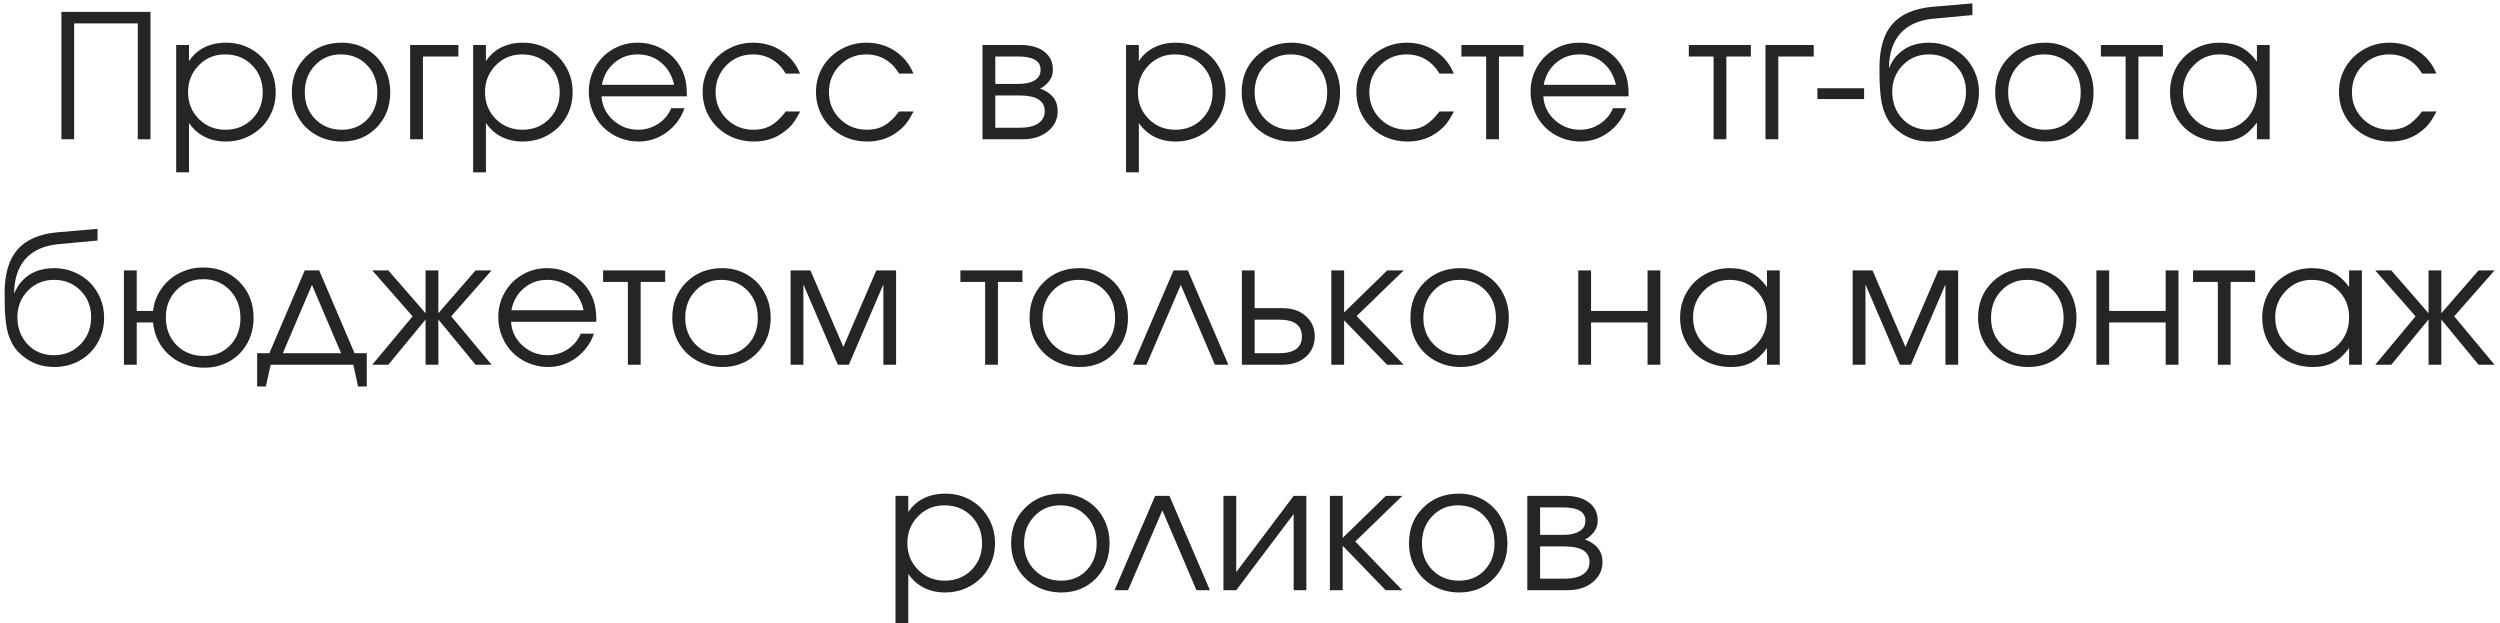 <?xml version="1.0" encoding="UTF-8"?> <svg xmlns="http://www.w3.org/2000/svg" width="377" height="94" viewBox="0 0 377 94" fill="none"><path d="M11.177 21C11.177 21 10.538 21 9.26 21C9.26 21 9.26 14.597 9.26 1.792C9.26 1.792 13.737 1.792 22.691 1.792C22.691 1.792 22.691 8.195 22.691 21C22.691 21 22.052 21 20.774 21C20.774 21 20.774 15.177 20.774 3.531C20.774 3.531 17.575 3.531 11.177 3.531C11.177 3.531 11.177 9.354 11.177 21ZM26.57 6.781C26.57 6.781 27.213 6.781 28.499 6.781C28.499 6.781 28.499 7.594 28.499 9.219C29.092 8.313 29.862 7.623 30.81 7.149C31.766 6.675 32.858 6.438 34.085 6.438C35.482 6.438 36.751 6.764 37.894 7.416C39.036 8.068 39.933 8.965 40.585 10.107C41.245 11.242 41.575 12.507 41.575 13.903C41.575 15.283 41.245 16.544 40.585 17.686C39.925 18.821 39.015 19.713 37.856 20.365C36.705 21.017 35.431 21.343 34.034 21.343C32.858 21.343 31.796 21.106 30.848 20.632C29.908 20.149 29.125 19.455 28.499 18.55V25.989H26.57V6.781ZM33.933 8.203C32.367 8.203 31.047 8.753 29.972 9.854C28.897 10.954 28.36 12.304 28.36 13.903C28.36 15.503 28.901 16.849 29.985 17.94C31.068 19.024 32.409 19.565 34.009 19.565C35.608 19.565 36.941 19.032 38.008 17.966C39.083 16.891 39.62 15.554 39.62 13.954C39.62 12.278 39.083 10.903 38.008 9.828C36.941 8.745 35.583 8.203 33.933 8.203ZM51.547 6.438C52.927 6.438 54.171 6.764 55.28 7.416C56.397 8.059 57.269 8.952 57.895 10.095C58.53 11.237 58.847 12.515 58.847 13.929C58.847 16.061 58.161 17.83 56.79 19.235C55.419 20.64 53.688 21.343 51.598 21.343C50.168 21.343 48.873 21.021 47.713 20.378C46.554 19.735 45.644 18.846 44.984 17.712C44.332 16.578 44.006 15.308 44.006 13.903C44.006 11.745 44.717 9.964 46.139 8.559C47.561 7.145 49.364 6.438 51.547 6.438ZM51.395 8.203C49.838 8.203 48.543 8.749 47.51 9.841C46.478 10.924 45.961 12.287 45.961 13.929C45.961 15.554 46.49 16.899 47.548 17.966C48.606 19.032 49.939 19.565 51.547 19.565C53.113 19.565 54.395 19.041 55.394 17.991C56.401 16.933 56.905 15.588 56.905 13.954C56.905 12.278 56.388 10.903 55.356 9.828C54.323 8.745 53.003 8.203 51.395 8.203ZM69.124 6.781C69.124 6.781 69.124 7.361 69.124 8.521C69.124 8.521 67.342 8.521 63.779 8.521C63.779 8.521 63.779 12.68 63.779 21C63.779 21 63.136 21 61.849 21C61.849 21 61.849 16.26 61.849 6.781C61.849 6.781 64.274 6.781 69.124 6.781ZM71.351 6.781C71.351 6.781 71.995 6.781 73.281 6.781C73.281 6.781 73.281 7.594 73.281 9.219C73.874 8.313 74.644 7.623 75.592 7.149C76.548 6.675 77.64 6.438 78.867 6.438C80.263 6.438 81.533 6.764 82.676 7.416C83.818 8.068 84.715 8.965 85.367 10.107C86.027 11.242 86.357 12.507 86.357 13.903C86.357 15.283 86.027 16.544 85.367 17.686C84.707 18.821 83.797 19.713 82.638 20.365C81.487 21.017 80.213 21.343 78.816 21.343C77.64 21.343 76.578 21.106 75.63 20.632C74.69 20.149 73.907 19.455 73.281 18.55V25.989H71.351V6.781ZM78.715 8.203C77.149 8.203 75.829 8.753 74.754 9.854C73.679 10.954 73.141 12.304 73.141 13.903C73.141 15.503 73.683 16.849 74.766 17.94C75.85 19.024 77.191 19.565 78.791 19.565C80.391 19.565 81.724 19.032 82.79 17.966C83.865 16.891 84.402 15.554 84.402 13.954C84.402 12.278 83.865 10.903 82.79 9.828C81.724 8.745 80.365 8.203 78.715 8.203ZM103.578 14.525C103.578 14.525 99.291 14.525 90.718 14.525C90.794 15.93 91.37 17.124 92.444 18.105C93.519 19.079 94.789 19.565 96.253 19.565C97.336 19.565 98.335 19.269 99.249 18.677C100.163 18.076 100.819 17.289 101.217 16.315H103.223C102.698 17.814 101.801 19.028 100.531 19.959C99.262 20.881 97.853 21.343 96.304 21.343C95.271 21.343 94.29 21.148 93.359 20.759C92.427 20.369 91.628 19.84 90.959 19.172C90.29 18.503 89.761 17.703 89.372 16.773C88.983 15.841 88.788 14.86 88.788 13.827C88.788 12.473 89.114 11.229 89.766 10.095C90.417 8.961 91.306 8.068 92.432 7.416C93.557 6.764 94.797 6.438 96.151 6.438C97.556 6.438 98.847 6.785 100.024 7.479C101.208 8.174 102.11 9.117 102.728 10.31C103.041 10.912 103.261 11.529 103.388 12.164C103.515 12.79 103.578 13.578 103.578 14.525ZM90.769 12.786H101.661C101.34 11.373 100.684 10.255 99.693 9.435C98.712 8.614 97.531 8.203 96.151 8.203C94.806 8.203 93.638 8.626 92.647 9.473C91.657 10.31 91.031 11.415 90.769 12.786ZM118.489 16.811C118.489 16.811 119.216 16.811 120.672 16.811C120.266 17.581 119.894 18.186 119.555 18.626C119.216 19.058 118.81 19.451 118.336 19.807C117.033 20.831 115.488 21.343 113.702 21.343C112.264 21.343 110.952 21.017 109.767 20.365C108.582 19.705 107.651 18.804 106.974 17.661C106.297 16.51 105.958 15.241 105.958 13.852C105.958 12.49 106.293 11.242 106.961 10.107C107.638 8.973 108.561 8.08 109.729 7.429C110.897 6.769 112.179 6.438 113.576 6.438C115.184 6.438 116.618 6.857 117.879 7.695C119.149 8.533 120.071 9.667 120.647 11.098H118.489C117.938 10.167 117.24 9.451 116.394 8.952C115.548 8.453 114.6 8.203 113.55 8.203C111.967 8.203 110.63 8.753 109.538 9.854C108.455 10.954 107.913 12.304 107.913 13.903C107.913 15.486 108.464 16.828 109.564 17.928C110.673 19.02 112.027 19.565 113.626 19.565C114.642 19.565 115.518 19.354 116.254 18.931C116.999 18.508 117.744 17.801 118.489 16.811ZM135.583 16.811C135.583 16.811 136.31 16.811 137.766 16.811C137.36 17.581 136.988 18.186 136.649 18.626C136.31 19.058 135.904 19.451 135.43 19.807C134.127 20.831 132.582 21.343 130.796 21.343C129.358 21.343 128.046 21.017 126.861 20.365C125.676 19.705 124.745 18.804 124.068 17.661C123.391 16.51 123.052 15.241 123.052 13.852C123.052 12.49 123.387 11.242 124.055 10.107C124.732 8.973 125.655 8.08 126.823 7.429C127.991 6.769 129.273 6.438 130.669 6.438C132.278 6.438 133.712 6.857 134.973 7.695C136.243 8.533 137.165 9.667 137.741 11.098H135.583C135.032 10.167 134.334 9.451 133.488 8.952C132.641 8.453 131.694 8.203 130.644 8.203C129.061 8.203 127.724 8.753 126.632 9.854C125.549 10.954 125.007 12.304 125.007 13.903C125.007 15.486 125.558 16.828 126.658 17.928C127.766 19.02 129.121 19.565 130.72 19.565C131.736 19.565 132.612 19.354 133.348 18.931C134.093 18.508 134.838 17.801 135.583 16.811ZM150.093 14.398C150.093 14.398 150.093 16.019 150.093 19.261C150.093 19.261 151.312 19.261 153.749 19.261C154.494 19.261 155.141 19.18 155.691 19.02C156.242 18.859 156.686 18.588 157.024 18.207C157.371 17.826 157.545 17.344 157.545 16.76C157.545 15.185 156.28 14.398 153.749 14.398H150.093ZM158.776 10.526C158.776 11.212 158.569 11.804 158.154 12.304C157.748 12.803 157.312 13.154 156.847 13.357C158.616 14.001 159.5 15.135 159.5 16.76C159.5 17.979 159.009 18.99 158.027 19.794C157.054 20.598 155.793 21 154.244 21H148.163V6.781H153.863C155.387 6.781 156.584 7.111 157.456 7.771C158.336 8.423 158.776 9.341 158.776 10.526ZM156.923 10.526C156.923 9.189 155.797 8.521 153.546 8.521H150.093C150.093 8.521 150.093 9.9 150.093 12.659C150.093 12.659 151.244 12.659 153.546 12.659C154.587 12.659 155.408 12.481 156.009 12.126C156.618 11.771 156.923 11.237 156.923 10.526ZM169.808 6.781C169.808 6.781 170.451 6.781 171.738 6.781C171.738 6.781 171.738 7.594 171.738 9.219C172.33 8.313 173.1 7.623 174.048 7.149C175.005 6.675 176.097 6.438 177.324 6.438C178.72 6.438 179.99 6.764 181.132 7.416C182.275 8.068 183.172 8.965 183.824 10.107C184.484 11.242 184.814 12.507 184.814 13.903C184.814 15.283 184.484 16.544 183.824 17.686C183.164 18.821 182.254 19.713 181.094 20.365C179.943 21.017 178.669 21.343 177.273 21.343C176.097 21.343 175.034 21.106 174.086 20.632C173.147 20.149 172.364 19.455 171.738 18.55V25.989H169.808V6.781ZM177.171 8.203C175.606 8.203 174.285 8.753 173.21 9.854C172.136 10.954 171.598 12.304 171.598 13.903C171.598 15.503 172.14 16.849 173.223 17.94C174.306 19.024 175.648 19.565 177.248 19.565C178.847 19.565 180.18 19.032 181.247 17.966C182.321 16.891 182.859 15.554 182.859 13.954C182.859 12.278 182.321 10.903 181.247 9.828C180.18 8.745 178.822 8.203 177.171 8.203ZM194.786 6.438C196.165 6.438 197.41 6.764 198.518 7.416C199.635 8.059 200.507 8.952 201.134 10.095C201.768 11.237 202.086 12.515 202.086 13.929C202.086 16.061 201.4 17.83 200.029 19.235C198.658 20.64 196.927 21.343 194.837 21.343C193.406 21.343 192.111 21.021 190.952 20.378C189.792 19.735 188.883 18.846 188.222 17.712C187.571 16.578 187.245 15.308 187.245 13.903C187.245 11.745 187.956 9.964 189.378 8.559C190.8 7.145 192.602 6.438 194.786 6.438ZM194.634 8.203C193.076 8.203 191.781 8.749 190.749 9.841C189.716 10.924 189.2 12.287 189.2 13.929C189.2 15.554 189.729 16.899 190.787 17.966C191.845 19.032 193.178 19.565 194.786 19.565C196.352 19.565 197.634 19.041 198.633 17.991C199.64 16.933 200.143 15.588 200.143 13.954C200.143 12.278 199.627 10.903 198.594 9.828C197.562 8.745 196.242 8.203 194.634 8.203ZM217.072 16.811C217.072 16.811 217.8 16.811 219.256 16.811C218.85 17.581 218.477 18.186 218.139 18.626C217.8 19.058 217.394 19.451 216.92 19.807C215.617 20.831 214.072 21.343 212.286 21.343C210.847 21.343 209.535 21.017 208.351 20.365C207.166 19.705 206.235 18.804 205.558 17.661C204.881 16.51 204.542 15.241 204.542 13.852C204.542 12.49 204.876 11.242 205.545 10.107C206.222 8.973 207.145 8.08 208.312 7.429C209.48 6.769 210.763 6.438 212.159 6.438C213.767 6.438 215.202 6.857 216.463 7.695C217.732 8.533 218.655 9.667 219.23 11.098H217.072C216.522 10.167 215.824 9.451 214.978 8.952C214.131 8.453 213.183 8.203 212.134 8.203C210.551 8.203 209.214 8.753 208.122 9.854C207.039 10.954 206.497 12.304 206.497 13.903C206.497 15.486 207.047 16.828 208.147 17.928C209.256 19.02 210.61 19.565 212.21 19.565C213.226 19.565 214.102 19.354 214.838 18.931C215.583 18.508 216.327 17.801 217.072 16.811ZM229.736 8.521C229.736 8.521 228.504 8.521 226.041 8.521C226.041 8.521 226.041 12.68 226.041 21C226.041 21 225.398 21 224.112 21C224.112 21 224.112 16.84 224.112 8.521C224.112 8.521 222.867 8.521 220.379 8.521C220.379 8.521 220.379 7.941 220.379 6.781C220.379 6.781 223.498 6.781 229.736 6.781C229.736 6.781 229.736 7.361 229.736 8.521ZM245.598 14.525C245.598 14.525 241.311 14.525 232.738 14.525C232.814 15.93 233.389 17.124 234.464 18.105C235.539 19.079 236.809 19.565 238.273 19.565C239.356 19.565 240.355 19.269 241.269 18.677C242.183 18.076 242.839 17.289 243.237 16.315H245.243C244.718 17.814 243.821 19.028 242.551 19.959C241.282 20.881 239.873 21.343 238.324 21.343C237.291 21.343 236.309 21.148 235.378 20.759C234.447 20.369 233.648 19.84 232.979 19.172C232.31 18.503 231.781 17.703 231.392 16.773C231.003 15.841 230.808 14.86 230.808 13.827C230.808 12.473 231.134 11.229 231.786 10.095C232.437 8.961 233.326 8.068 234.452 7.416C235.577 6.764 236.817 6.438 238.171 6.438C239.576 6.438 240.867 6.785 242.043 7.479C243.228 8.174 244.13 9.117 244.748 10.31C245.061 10.912 245.281 11.529 245.408 12.164C245.535 12.79 245.598 13.578 245.598 14.525ZM232.789 12.786H243.681C243.36 11.373 242.704 10.255 241.713 9.435C240.732 8.614 239.551 8.203 238.171 8.203C236.826 8.203 235.658 8.626 234.667 9.473C233.677 10.31 233.051 11.415 232.789 12.786ZM264.031 8.521C264.031 8.521 262.8 8.521 260.337 8.521C260.337 8.521 260.337 12.68 260.337 21C260.337 21 259.694 21 258.407 21C258.407 21 258.407 16.84 258.407 8.521C258.407 8.521 257.163 8.521 254.675 8.521C254.675 8.521 254.675 7.941 254.675 6.781C254.675 6.781 257.794 6.781 264.031 6.781C264.031 6.781 264.031 7.361 264.031 8.521ZM273.508 6.781C273.508 6.781 273.508 7.361 273.508 8.521C273.508 8.521 271.726 8.521 268.163 8.521C268.163 8.521 268.163 12.68 268.163 21C268.163 21 267.52 21 266.234 21C266.234 21 266.234 16.26 266.234 6.781C266.234 6.781 268.658 6.781 273.508 6.781ZM274.06 13.307C274.06 13.307 276.409 13.307 281.106 13.307C281.106 13.307 281.106 13.852 281.106 14.944C281.106 14.944 278.757 14.944 274.06 14.944C274.06 14.944 274.06 14.398 274.06 13.307ZM297.438 2.274C297.438 2.274 295.47 2.456 291.535 2.82C289.368 3.032 287.722 3.764 286.596 5.017C285.479 6.261 284.899 7.966 284.857 10.133L284.933 10.158C285.136 9.65 285.399 9.185 285.72 8.762C286.05 8.33 286.457 7.937 286.939 7.581C287.422 7.226 288.001 6.946 288.678 6.743C289.364 6.54 290.117 6.438 290.938 6.438C291.971 6.438 292.948 6.633 293.871 7.022C294.802 7.403 295.597 7.924 296.258 8.584C296.926 9.244 297.455 10.036 297.844 10.958C298.234 11.872 298.428 12.845 298.428 13.878C298.428 15.283 298.103 16.557 297.451 17.699C296.799 18.833 295.898 19.726 294.747 20.378C293.604 21.021 292.326 21.343 290.913 21.343C289.313 21.343 287.908 20.924 286.698 20.086C286.216 19.756 285.801 19.409 285.454 19.045C285.107 18.672 284.811 18.258 284.565 17.801C284.328 17.344 284.133 16.878 283.981 16.404C283.829 15.922 283.71 15.346 283.626 14.678C283.549 14.001 283.494 13.328 283.461 12.659C283.435 11.982 283.423 11.165 283.423 10.209C283.423 7.314 284.07 5.122 285.365 3.633C286.668 2.143 288.674 1.276 291.383 1.03L297.438 0.51V2.274ZM290.862 19.565C292.462 19.565 293.795 19.02 294.861 17.928C295.936 16.828 296.473 15.461 296.473 13.827C296.473 12.227 295.94 10.89 294.874 9.815C293.816 8.741 292.487 8.203 290.887 8.203C289.313 8.203 287.997 8.745 286.939 9.828C285.881 10.912 285.352 12.245 285.352 13.827C285.352 15.469 285.869 16.836 286.901 17.928C287.934 19.02 289.254 19.565 290.862 19.565ZM308.413 6.438C309.793 6.438 311.037 6.764 312.145 7.416C313.263 8.059 314.134 8.952 314.761 10.095C315.395 11.237 315.713 12.515 315.713 13.929C315.713 16.061 315.027 17.83 313.656 19.235C312.285 20.64 310.554 21.343 308.464 21.343C307.033 21.343 305.739 21.021 304.579 20.378C303.42 19.735 302.51 18.846 301.85 17.712C301.198 16.578 300.872 15.308 300.872 13.903C300.872 11.745 301.583 9.964 303.005 8.559C304.427 7.145 306.229 6.438 308.413 6.438ZM308.261 8.203C306.703 8.203 305.408 8.749 304.376 9.841C303.343 10.924 302.827 12.287 302.827 13.929C302.827 15.554 303.356 16.899 304.414 17.966C305.472 19.032 306.805 19.565 308.413 19.565C309.979 19.565 311.261 19.041 312.26 17.991C313.267 16.933 313.77 15.588 313.77 13.954C313.77 12.278 313.254 10.903 312.222 9.828C311.189 8.745 309.869 8.203 308.261 8.203ZM326.167 8.521C326.167 8.521 324.936 8.521 322.473 8.521C322.473 8.521 322.473 12.68 322.473 21C322.473 21 321.83 21 320.543 21C320.543 21 320.543 16.84 320.543 8.521C320.543 8.521 319.299 8.521 316.811 8.521C316.811 8.521 316.811 7.941 316.811 6.781C316.811 6.781 319.93 6.781 326.167 6.781C326.167 6.781 326.167 7.361 326.167 8.521ZM342.271 6.781C342.271 6.781 342.271 11.521 342.271 21C342.271 21 341.628 21 340.341 21C340.341 21 340.341 20.166 340.341 18.499C339.588 19.515 338.788 20.242 337.942 20.683C337.104 21.123 336.084 21.343 334.882 21.343C333.435 21.343 332.127 21.025 330.959 20.391C329.8 19.747 328.89 18.863 328.23 17.737C327.57 16.603 327.24 15.334 327.24 13.929C327.24 12.524 327.566 11.25 328.217 10.107C328.869 8.965 329.766 8.068 330.909 7.416C332.051 6.764 333.325 6.438 334.73 6.438C335.974 6.438 337.04 6.667 337.929 7.124C338.826 7.573 339.63 8.296 340.341 9.295V6.781H342.271ZM334.704 8.203C333.181 8.203 331.882 8.753 330.807 9.854C329.732 10.954 329.195 12.287 329.195 13.852C329.195 15.452 329.745 16.806 330.845 17.915C331.945 19.015 333.283 19.565 334.857 19.565C336.406 19.565 337.705 19.02 338.754 17.928C339.812 16.828 340.341 15.469 340.341 13.852C340.341 12.236 339.804 10.89 338.729 9.815C337.654 8.741 336.313 8.203 334.704 8.203ZM365.249 16.811C365.249 16.811 365.977 16.811 367.432 16.811C367.026 17.581 366.654 18.186 366.315 18.626C365.977 19.058 365.571 19.451 365.097 19.807C363.793 20.831 362.249 21.343 360.463 21.343C359.024 21.343 357.712 21.017 356.527 20.365C355.342 19.705 354.411 18.804 353.734 17.661C353.057 16.51 352.719 15.241 352.719 13.852C352.719 12.49 353.053 11.242 353.722 10.107C354.399 8.973 355.321 8.08 356.489 7.429C357.657 6.769 358.939 6.438 360.336 6.438C361.944 6.438 363.378 6.857 364.64 7.695C365.909 8.533 366.832 9.667 367.407 11.098H365.249C364.699 10.167 364.001 9.451 363.154 8.952C362.308 8.453 361.36 8.203 360.31 8.203C358.728 8.203 357.391 8.753 356.299 9.854C355.215 10.954 354.674 12.304 354.674 13.903C354.674 15.486 355.224 16.828 356.324 17.928C357.433 19.02 358.787 19.565 360.387 19.565C361.402 19.565 362.278 19.354 363.015 18.931C363.759 18.508 364.504 17.801 365.249 16.811ZM14.709 36.274C14.709 36.274 12.741 36.456 8.806 36.82C6.639 37.032 4.993 37.764 3.867 39.017C2.75 40.261 2.17 41.966 2.128 44.133L2.204 44.158C2.407 43.65 2.67 43.185 2.991 42.762C3.321 42.33 3.728 41.937 4.21 41.581C4.692 41.226 5.272 40.946 5.949 40.743C6.635 40.54 7.388 40.438 8.209 40.438C9.242 40.438 10.219 40.633 11.142 41.023C12.073 41.403 12.868 41.924 13.528 42.584C14.197 43.244 14.726 44.035 15.115 44.958C15.505 45.872 15.699 46.845 15.699 47.878C15.699 49.283 15.373 50.557 14.722 51.699C14.07 52.833 13.169 53.726 12.018 54.378C10.875 55.021 9.597 55.343 8.184 55.343C6.584 55.343 5.179 54.924 3.969 54.086C3.486 53.756 3.072 53.409 2.725 53.045C2.378 52.672 2.081 52.258 1.836 51.801C1.599 51.344 1.404 50.878 1.252 50.404C1.1 49.922 0.981 49.346 0.896 48.678C0.82 48.001 0.765 47.328 0.731 46.659C0.706 45.982 0.693 45.165 0.693 44.209C0.693 41.315 1.341 39.122 2.636 37.633C3.939 36.143 5.945 35.276 8.653 35.03L14.709 34.51V36.274ZM8.133 53.565C9.732 53.565 11.065 53.02 12.132 51.928C13.207 50.828 13.744 49.461 13.744 47.827C13.744 46.227 13.211 44.89 12.145 43.815C11.087 42.741 9.758 42.203 8.158 42.203C6.584 42.203 5.268 42.745 4.21 43.828C3.152 44.911 2.623 46.245 2.623 47.827C2.623 49.469 3.139 50.836 4.172 51.928C5.204 53.02 6.525 53.565 8.133 53.565ZM30.673 42.102C29.048 42.102 27.698 42.648 26.623 43.739C25.548 44.831 25.011 46.202 25.011 47.852C25.011 49.554 25.548 50.95 26.623 52.042C27.707 53.134 29.09 53.68 30.775 53.68C32.374 53.68 33.686 53.142 34.71 52.067C35.743 50.992 36.259 49.621 36.259 47.954C36.259 46.278 35.73 44.886 34.672 43.777C33.614 42.66 32.281 42.102 30.673 42.102ZM30.673 40.337C32.857 40.337 34.664 41.056 36.094 42.495C37.524 43.925 38.239 45.737 38.239 47.929C38.239 49.351 37.918 50.637 37.275 51.788C36.64 52.931 35.755 53.828 34.621 54.48C33.496 55.123 32.23 55.444 30.825 55.444C29.429 55.444 28.164 55.152 27.029 54.568C25.895 53.976 24.986 53.168 24.3 52.144C23.614 51.111 23.208 49.939 23.081 48.627H20.618V55H18.689V40.781H20.618V46.888H23.081C23.225 45.644 23.644 44.526 24.338 43.536C25.032 42.537 25.933 41.755 27.042 41.188C28.151 40.62 29.361 40.337 30.673 40.337ZM53.289 55C53.289 55 49.13 55 40.81 55C40.81 55 40.573 56.092 40.099 58.275C40.099 58.275 39.659 58.275 38.779 58.275C38.779 58.275 38.779 56.604 38.779 53.261C38.779 53.261 39.392 53.261 40.62 53.261C40.62 53.261 42.397 49.101 45.952 40.781C45.952 40.781 46.679 40.781 48.135 40.781C48.135 40.781 49.913 44.941 53.467 53.261C53.467 53.261 54.081 53.261 55.308 53.261C55.308 53.261 55.308 54.932 55.308 58.275C55.308 58.275 54.868 58.275 53.988 58.275C53.988 58.275 53.755 57.184 53.289 55ZM51.436 53.261C51.436 53.261 49.972 49.829 47.043 42.965C47.043 42.965 45.579 46.397 42.651 53.261C42.651 53.261 45.579 53.261 51.436 53.261ZM64.175 40.781C64.175 40.781 64.819 40.781 66.105 40.781C66.105 40.781 66.105 42.931 66.105 47.23C66.105 47.23 67.976 45.081 71.716 40.781C71.716 40.781 72.521 40.781 74.129 40.781C74.129 40.781 72.102 43.088 68.048 47.7C68.048 47.7 70.075 50.133 74.129 55C74.129 55 73.325 55 71.716 55C71.716 55 69.846 52.727 66.105 48.183C66.105 48.183 66.105 50.455 66.105 55C66.105 55 65.462 55 64.175 55C64.175 55 64.175 52.727 64.175 48.183C64.175 48.183 62.305 50.455 58.564 55C58.564 55 57.756 55 56.139 55C56.139 55 58.166 52.567 62.22 47.7C62.22 47.7 60.193 45.394 56.139 40.781C56.139 40.781 56.948 40.781 58.564 40.781C58.564 40.781 60.435 42.931 64.175 47.23C64.175 47.23 64.175 45.081 64.175 40.781ZM89.928 48.525C89.928 48.525 85.641 48.525 77.067 48.525C77.144 49.93 77.719 51.124 78.794 52.105C79.869 53.079 81.138 53.565 82.603 53.565C83.686 53.565 84.684 53.269 85.599 52.677C86.513 52.076 87.169 51.289 87.566 50.315H89.572C89.047 51.813 88.15 53.028 86.881 53.959C85.611 54.882 84.202 55.343 82.653 55.343C81.621 55.343 80.639 55.148 79.708 54.759C78.777 54.37 77.977 53.84 77.309 53.172C76.64 52.503 76.111 51.703 75.722 50.773C75.332 49.842 75.138 48.86 75.138 47.827C75.138 46.473 75.463 45.229 76.115 44.095C76.767 42.961 77.656 42.068 78.781 41.416C79.907 40.764 81.147 40.438 82.501 40.438C83.906 40.438 85.197 40.785 86.373 41.48C87.558 42.173 88.459 43.117 89.077 44.31C89.39 44.911 89.61 45.529 89.737 46.164C89.864 46.79 89.928 47.578 89.928 48.525ZM77.118 46.786H88.011C87.689 45.373 87.033 44.255 86.043 43.435C85.061 42.614 83.88 42.203 82.501 42.203C81.155 42.203 79.987 42.626 78.997 43.473C78.007 44.31 77.38 45.415 77.118 46.786ZM100.306 42.52C100.306 42.52 99.074 42.52 96.612 42.52C96.612 42.52 96.612 46.68 96.612 55C96.612 55 95.968 55 94.682 55C94.682 55 94.682 50.84 94.682 42.52C94.682 42.52 93.438 42.52 90.949 42.52C90.949 42.52 90.949 41.941 90.949 40.781C90.949 40.781 94.068 40.781 100.306 40.781C100.306 40.781 100.306 41.361 100.306 42.52ZM108.919 40.438C110.299 40.438 111.543 40.764 112.652 41.416C113.769 42.059 114.641 42.952 115.267 44.095C115.902 45.237 116.219 46.515 116.219 47.929C116.219 50.062 115.534 51.83 114.163 53.235C112.791 54.64 111.061 55.343 108.97 55.343C107.54 55.343 106.245 55.021 105.085 54.378C103.926 53.735 103.016 52.846 102.356 51.712C101.704 50.578 101.378 49.308 101.378 47.903C101.378 45.745 102.089 43.964 103.511 42.559C104.933 41.145 106.736 40.438 108.919 40.438ZM108.767 42.203C107.21 42.203 105.915 42.749 104.882 43.841C103.85 44.924 103.333 46.287 103.333 47.929C103.333 49.554 103.862 50.899 104.92 51.966C105.978 53.032 107.311 53.565 108.919 53.565C110.485 53.565 111.767 53.041 112.766 51.991C113.773 50.933 114.277 49.588 114.277 47.954C114.277 46.278 113.761 44.903 112.728 43.828C111.695 42.745 110.375 42.203 108.767 42.203ZM119.221 55C119.221 55 119.221 50.26 119.221 40.781C119.221 40.781 120.22 40.781 122.217 40.781C122.217 40.781 123.872 44.628 127.181 52.321C127.181 52.321 128.836 48.475 132.145 40.781C132.145 40.781 133.14 40.781 135.129 40.781C135.129 40.781 135.129 45.521 135.129 55C135.129 55 134.49 55 133.212 55C133.212 55 133.212 50.963 133.212 42.889C133.212 42.889 131.477 46.926 128.007 55C128.007 55 127.452 55 126.343 55C126.343 55 124.613 50.963 121.151 42.889C121.151 42.889 121.151 46.926 121.151 55C121.151 55 120.508 55 119.221 55ZM154.184 42.52C154.184 42.52 152.952 42.52 150.489 42.52C150.489 42.52 150.489 46.68 150.489 55C150.489 55 149.846 55 148.56 55C148.56 55 148.56 50.84 148.56 42.52C148.56 42.52 147.316 42.52 144.827 42.52C144.827 42.52 144.827 41.941 144.827 40.781C144.827 40.781 147.946 40.781 154.184 40.781C154.184 40.781 154.184 41.361 154.184 42.52ZM162.797 40.438C164.177 40.438 165.421 40.764 166.53 41.416C167.647 42.059 168.519 42.952 169.145 44.095C169.78 45.237 170.097 46.515 170.097 47.929C170.097 50.062 169.412 51.83 168.04 53.235C166.669 54.64 164.939 55.343 162.848 55.343C161.418 55.343 160.123 55.021 158.963 54.378C157.804 53.735 156.894 52.846 156.234 51.712C155.582 50.578 155.256 49.308 155.256 47.903C155.256 45.745 155.967 43.964 157.389 42.559C158.811 41.145 160.614 40.438 162.797 40.438ZM162.645 42.203C161.088 42.203 159.793 42.749 158.76 43.841C157.728 44.924 157.211 46.287 157.211 47.929C157.211 49.554 157.74 50.899 158.798 51.966C159.856 53.032 161.189 53.565 162.797 53.565C164.363 53.565 165.645 53.041 166.644 51.991C167.651 50.933 168.155 49.588 168.155 47.954C168.155 46.278 167.638 44.903 166.606 43.828C165.573 42.745 164.253 42.203 162.645 42.203ZM185.236 55C185.236 55 184.559 55 183.205 55C183.205 55 181.491 50.988 178.063 42.965C178.063 42.965 176.337 46.977 172.883 55C172.883 55 172.206 55 170.852 55C170.852 55 172.892 50.26 176.971 40.781C176.971 40.781 177.691 40.781 179.13 40.781C179.13 40.781 181.165 45.521 185.236 55ZM189.203 48.208C189.203 48.208 189.203 49.892 189.203 53.261C189.203 53.261 190.43 53.261 192.885 53.261C195.178 53.261 196.325 52.419 196.325 50.734C196.325 49.05 195.178 48.208 192.885 48.208H189.203ZM193.38 46.469C194.852 46.469 196.033 46.871 196.922 47.675C197.819 48.47 198.267 49.49 198.267 50.734C198.267 51.978 197.819 53.003 196.922 53.807C196.033 54.602 194.852 55 193.38 55H187.273V40.781H189.203V46.469H193.38ZM200.762 40.781C200.762 40.781 201.405 40.781 202.692 40.781C202.692 40.781 202.692 42.893 202.692 47.116C202.692 47.116 204.858 45.005 209.192 40.781C209.192 40.781 210.021 40.781 211.68 40.781C211.68 40.781 209.314 43.075 204.583 47.662C204.583 47.662 206.949 50.108 211.68 55C211.68 55 210.842 55 209.166 55C209.166 55 207.008 52.766 202.692 48.297C202.692 48.297 202.692 50.531 202.692 55C202.692 55 202.048 55 200.762 55C200.762 55 200.762 50.26 200.762 40.781ZM220.23 40.438C221.609 40.438 222.854 40.764 223.962 41.416C225.079 42.059 225.951 42.952 226.577 44.095C227.212 45.237 227.53 46.515 227.53 47.929C227.53 50.062 226.844 51.83 225.473 53.235C224.102 54.64 222.371 55.343 220.281 55.343C218.85 55.343 217.555 55.021 216.396 54.378C215.236 53.735 214.327 52.846 213.666 51.712C213.015 50.578 212.689 49.308 212.689 47.903C212.689 45.745 213.4 43.964 214.822 42.559C216.244 41.145 218.046 40.438 220.23 40.438ZM220.077 42.203C218.52 42.203 217.225 42.749 216.193 43.841C215.16 44.924 214.644 46.287 214.644 47.929C214.644 49.554 215.173 50.899 216.231 51.966C217.289 53.032 218.622 53.565 220.23 53.565C221.796 53.565 223.078 53.041 224.077 51.991C225.084 50.933 225.587 49.588 225.587 47.954C225.587 46.278 225.071 44.903 224.038 43.828C223.006 42.745 221.686 42.203 220.077 42.203ZM250.381 55C250.381 55 249.737 55 248.451 55C248.451 55 248.451 52.876 248.451 48.627C248.451 48.627 245.612 48.627 239.932 48.627C239.932 48.627 239.932 50.751 239.932 55C239.932 55 239.289 55 238.003 55C238.003 55 238.003 50.26 238.003 40.781C238.003 40.781 238.646 40.781 239.932 40.781C239.932 40.781 239.932 42.817 239.932 46.888C239.932 46.888 242.772 46.888 248.451 46.888C248.451 46.888 248.451 44.852 248.451 40.781C248.451 40.781 249.094 40.781 250.381 40.781C250.381 40.781 250.381 45.521 250.381 55ZM268.389 40.781C268.389 40.781 268.389 45.521 268.389 55C268.389 55 267.746 55 266.459 55C266.459 55 266.459 54.166 266.459 52.499C265.706 53.515 264.906 54.242 264.06 54.683C263.222 55.123 262.202 55.343 261 55.343C259.553 55.343 258.245 55.025 257.077 54.391C255.918 53.747 255.008 52.863 254.348 51.737C253.688 50.603 253.357 49.334 253.357 47.929C253.357 46.524 253.683 45.25 254.335 44.107C254.987 42.965 255.884 42.068 257.026 41.416C258.169 40.764 259.443 40.438 260.848 40.438C262.092 40.438 263.158 40.667 264.047 41.124C264.944 41.573 265.748 42.296 266.459 43.295V40.781H268.389ZM260.822 42.203C259.299 42.203 258 42.753 256.925 43.853C255.85 44.954 255.313 46.287 255.313 47.852C255.313 49.452 255.863 50.806 256.963 51.915C258.063 53.015 259.4 53.565 260.975 53.565C262.523 53.565 263.823 53.02 264.872 51.928C265.93 50.828 266.459 49.469 266.459 47.852C266.459 46.236 265.922 44.89 264.847 43.815C263.772 42.741 262.43 42.203 260.822 42.203ZM279.382 55C279.382 55 279.382 50.26 279.382 40.781C279.382 40.781 280.381 40.781 282.378 40.781C282.378 40.781 284.033 44.628 287.342 52.321C287.342 52.321 288.997 48.475 292.306 40.781C292.306 40.781 293.301 40.781 295.29 40.781C295.29 40.781 295.29 45.521 295.29 55C295.29 55 294.651 55 293.373 55C293.373 55 293.373 50.963 293.373 42.889C293.373 42.889 291.638 46.926 288.168 55C288.168 55 287.613 55 286.504 55C286.504 55 284.774 50.963 281.312 42.889C281.312 42.889 281.312 46.926 281.312 55C281.312 55 280.669 55 279.382 55ZM305.833 40.438C307.212 40.438 308.457 40.764 309.565 41.416C310.682 42.059 311.554 42.952 312.18 44.095C312.815 45.237 313.133 46.515 313.133 47.929C313.133 50.062 312.447 51.83 311.076 53.235C309.705 54.64 307.974 55.343 305.884 55.343C304.453 55.343 303.158 55.021 301.999 54.378C300.839 53.735 299.93 52.846 299.269 51.712C298.618 50.578 298.292 49.308 298.292 47.903C298.292 45.745 299.003 43.964 300.425 42.559C301.846 41.145 303.649 40.438 305.833 40.438ZM305.68 42.203C304.123 42.203 302.828 42.749 301.796 43.841C300.763 44.924 300.247 46.287 300.247 47.929C300.247 49.554 300.776 50.899 301.834 51.966C302.892 53.032 304.225 53.565 305.833 53.565C307.399 53.565 308.681 53.041 309.68 51.991C310.687 50.933 311.19 49.588 311.19 47.954C311.19 46.278 310.674 44.903 309.641 43.828C308.609 42.745 307.289 42.203 305.68 42.203ZM328.513 55C328.513 55 327.869 55 326.583 55C326.583 55 326.583 52.876 326.583 48.627C326.583 48.627 323.744 48.627 318.064 48.627C318.064 48.627 318.064 50.751 318.064 55C318.064 55 317.421 55 316.135 55C316.135 55 316.135 50.26 316.135 40.781C316.135 40.781 316.778 40.781 318.064 40.781C318.064 40.781 318.064 42.817 318.064 46.888C318.064 46.888 320.904 46.888 326.583 46.888C326.583 46.888 326.583 44.852 326.583 40.781C326.583 40.781 327.226 40.781 328.513 40.781C328.513 40.781 328.513 45.521 328.513 55ZM340.072 42.52C340.072 42.52 338.84 42.52 336.377 42.52C336.377 42.52 336.377 46.68 336.377 55C336.377 55 335.734 55 334.448 55C334.448 55 334.448 50.84 334.448 42.52C334.448 42.52 333.203 42.52 330.715 42.52C330.715 42.52 330.715 41.941 330.715 40.781C330.715 40.781 333.834 40.781 340.072 40.781C340.072 40.781 340.072 41.361 340.072 42.52ZM356.175 40.781C356.175 40.781 356.175 45.521 356.175 55C356.175 55 355.532 55 354.246 55C354.246 55 354.246 54.166 354.246 52.499C353.492 53.515 352.693 54.242 351.846 54.683C351.008 55.123 349.988 55.343 348.787 55.343C347.339 55.343 346.032 55.025 344.864 54.391C343.704 53.747 342.794 52.863 342.134 51.737C341.474 50.603 341.144 49.334 341.144 47.929C341.144 46.524 341.47 45.25 342.122 44.107C342.773 42.965 343.67 42.068 344.813 41.416C345.956 40.764 347.229 40.438 348.634 40.438C349.878 40.438 350.945 40.667 351.834 41.124C352.731 41.573 353.535 42.296 354.246 43.295V40.781H356.175ZM348.609 42.203C347.085 42.203 345.786 42.753 344.711 43.853C343.637 44.954 343.099 46.287 343.099 47.852C343.099 49.452 343.649 50.806 344.75 51.915C345.85 53.015 347.187 53.565 348.761 53.565C350.31 53.565 351.609 53.02 352.659 51.928C353.717 50.828 354.246 49.469 354.246 47.852C354.246 46.236 353.708 44.89 352.633 43.815C351.558 42.741 350.217 42.203 348.609 42.203ZM366.223 40.781C366.223 40.781 366.867 40.781 368.153 40.781C368.153 40.781 368.153 42.931 368.153 47.23C368.153 47.23 370.024 45.081 373.764 40.781C373.764 40.781 374.568 40.781 376.177 40.781C376.177 40.781 374.149 43.088 370.095 47.7C370.095 47.7 372.122 50.133 376.177 55C376.177 55 375.372 55 373.764 55C373.764 55 371.894 52.727 368.153 48.183C368.153 48.183 368.153 50.455 368.153 55C368.153 55 367.51 55 366.223 55C366.223 55 366.223 52.727 366.223 48.183C366.223 48.183 364.353 50.455 360.612 55C360.612 55 359.804 55 358.187 55C358.187 55 360.214 52.567 364.268 47.7C364.268 47.7 362.241 45.394 358.187 40.781C358.187 40.781 358.996 40.781 360.612 40.781C360.612 40.781 362.483 42.931 366.223 47.23C366.223 47.23 366.223 45.081 366.223 40.781ZM135.042 74.781C135.042 74.781 135.685 74.781 136.972 74.781C136.972 74.781 136.972 75.594 136.972 77.219C137.564 76.313 138.335 75.623 139.283 75.149C140.239 74.675 141.331 74.439 142.558 74.439C143.954 74.439 145.224 74.764 146.366 75.416C147.509 76.068 148.406 76.965 149.058 78.107C149.718 79.242 150.048 80.507 150.048 81.903C150.048 83.283 149.718 84.544 149.058 85.686C148.398 86.821 147.488 87.713 146.328 88.365C145.177 89.017 143.904 89.343 142.507 89.343C141.331 89.343 140.269 89.106 139.321 88.632C138.381 88.149 137.598 87.455 136.972 86.55V93.989H135.042V74.781ZM142.406 76.203C140.84 76.203 139.519 76.753 138.445 77.853C137.37 78.954 136.832 80.304 136.832 81.903C136.832 83.503 137.374 84.849 138.457 85.94C139.541 87.024 140.882 87.565 142.482 87.565C144.081 87.565 145.414 87.032 146.481 85.966C147.556 84.891 148.093 83.554 148.093 81.954C148.093 80.278 147.556 78.903 146.481 77.828C145.414 76.745 144.056 76.203 142.406 76.203ZM160.02 74.439C161.4 74.439 162.644 74.764 163.752 75.416C164.87 76.059 165.741 76.952 166.368 78.095C167.002 79.237 167.32 80.515 167.32 81.929C167.32 84.061 166.634 85.83 165.263 87.235C163.892 88.64 162.161 89.343 160.071 89.343C158.64 89.343 157.346 89.021 156.186 88.378C155.027 87.735 154.117 86.846 153.457 85.712C152.805 84.578 152.479 83.308 152.479 81.903C152.479 79.745 153.19 77.963 154.612 76.559C156.034 75.145 157.836 74.439 160.02 74.439ZM159.868 76.203C158.31 76.203 157.015 76.749 155.983 77.841C154.95 78.924 154.434 80.287 154.434 81.929C154.434 83.554 154.963 84.899 156.021 85.966C157.079 87.032 158.412 87.565 160.02 87.565C161.586 87.565 162.868 87.041 163.867 85.991C164.874 84.933 165.377 83.588 165.377 81.954C165.377 80.278 164.861 78.903 163.829 77.828C162.796 76.745 161.476 76.203 159.868 76.203ZM182.459 89C182.459 89 181.782 89 180.428 89C180.428 89 178.714 84.988 175.286 76.965C175.286 76.965 173.559 80.977 170.106 89C170.106 89 169.429 89 168.075 89C168.075 89 170.115 84.26 174.194 74.781C174.194 74.781 174.914 74.781 176.352 74.781C176.352 74.781 178.388 79.521 182.459 89ZM195.084 74.781C195.084 74.781 195.723 74.781 197.001 74.781C197.001 74.781 197.001 79.521 197.001 89C197.001 89 196.362 89 195.084 89C195.084 89 195.084 85.17 195.084 77.511C195.084 77.511 192.198 81.341 186.426 89C186.426 89 185.783 89 184.496 89C184.496 89 184.496 84.26 184.496 74.781C184.496 74.781 185.139 74.781 186.426 74.781C186.426 74.781 186.426 78.611 186.426 86.27C186.426 86.27 189.312 82.441 195.084 74.781ZM200.549 74.781C200.549 74.781 201.192 74.781 202.479 74.781C202.479 74.781 202.479 76.893 202.479 81.116C202.479 81.116 204.645 79.005 208.979 74.781C208.979 74.781 209.808 74.781 211.467 74.781C211.467 74.781 209.101 77.075 204.37 81.662C204.37 81.662 206.736 84.108 211.467 89C211.467 89 210.629 89 208.953 89C208.953 89 206.795 86.766 202.479 82.297C202.479 82.297 202.479 84.531 202.479 89C202.479 89 201.836 89 200.549 89C200.549 89 200.549 84.26 200.549 74.781ZM220.017 74.439C221.397 74.439 222.641 74.764 223.749 75.416C224.867 76.059 225.738 76.952 226.365 78.095C226.999 79.237 227.317 80.515 227.317 81.929C227.317 84.061 226.631 85.83 225.26 87.235C223.889 88.64 222.158 89.343 220.068 89.343C218.638 89.343 217.343 89.021 216.183 88.378C215.024 87.735 214.114 86.846 213.454 85.712C212.802 84.578 212.476 83.308 212.476 81.903C212.476 79.745 213.187 77.963 214.609 76.559C216.031 75.145 217.833 74.439 220.017 74.439ZM219.865 76.203C218.307 76.203 217.013 76.749 215.98 77.841C214.947 78.924 214.431 80.287 214.431 81.929C214.431 83.554 214.96 84.899 216.018 85.966C217.076 87.032 218.409 87.565 220.017 87.565C221.583 87.565 222.865 87.041 223.864 85.991C224.871 84.933 225.374 83.588 225.374 81.954C225.374 80.278 224.858 78.903 223.826 77.828C222.793 76.745 221.473 76.203 219.865 76.203ZM232.249 82.398C232.249 82.398 232.249 84.019 232.249 87.261C232.249 87.261 233.467 87.261 235.905 87.261C236.65 87.261 237.297 87.18 237.847 87.019C238.398 86.859 238.842 86.588 239.18 86.207C239.527 85.826 239.701 85.344 239.701 84.76C239.701 83.186 238.436 82.398 235.905 82.398H232.249ZM240.932 78.526C240.932 79.212 240.725 79.804 240.31 80.304C239.904 80.803 239.468 81.154 239.003 81.357C240.772 82.001 241.656 83.135 241.656 84.76C241.656 85.978 241.165 86.99 240.183 87.794C239.21 88.598 237.949 89 236.4 89H230.319V74.781H236.019C237.543 74.781 238.74 75.111 239.612 75.772C240.492 76.423 240.932 77.341 240.932 78.526ZM239.079 78.526C239.079 77.189 237.953 76.52 235.702 76.52H232.249C232.249 76.52 232.249 77.9 232.249 80.659C232.249 80.659 233.4 80.659 235.702 80.659C236.743 80.659 237.564 80.481 238.165 80.126C238.774 79.77 239.079 79.237 239.079 78.526Z" fill="#252525"></path></svg> 